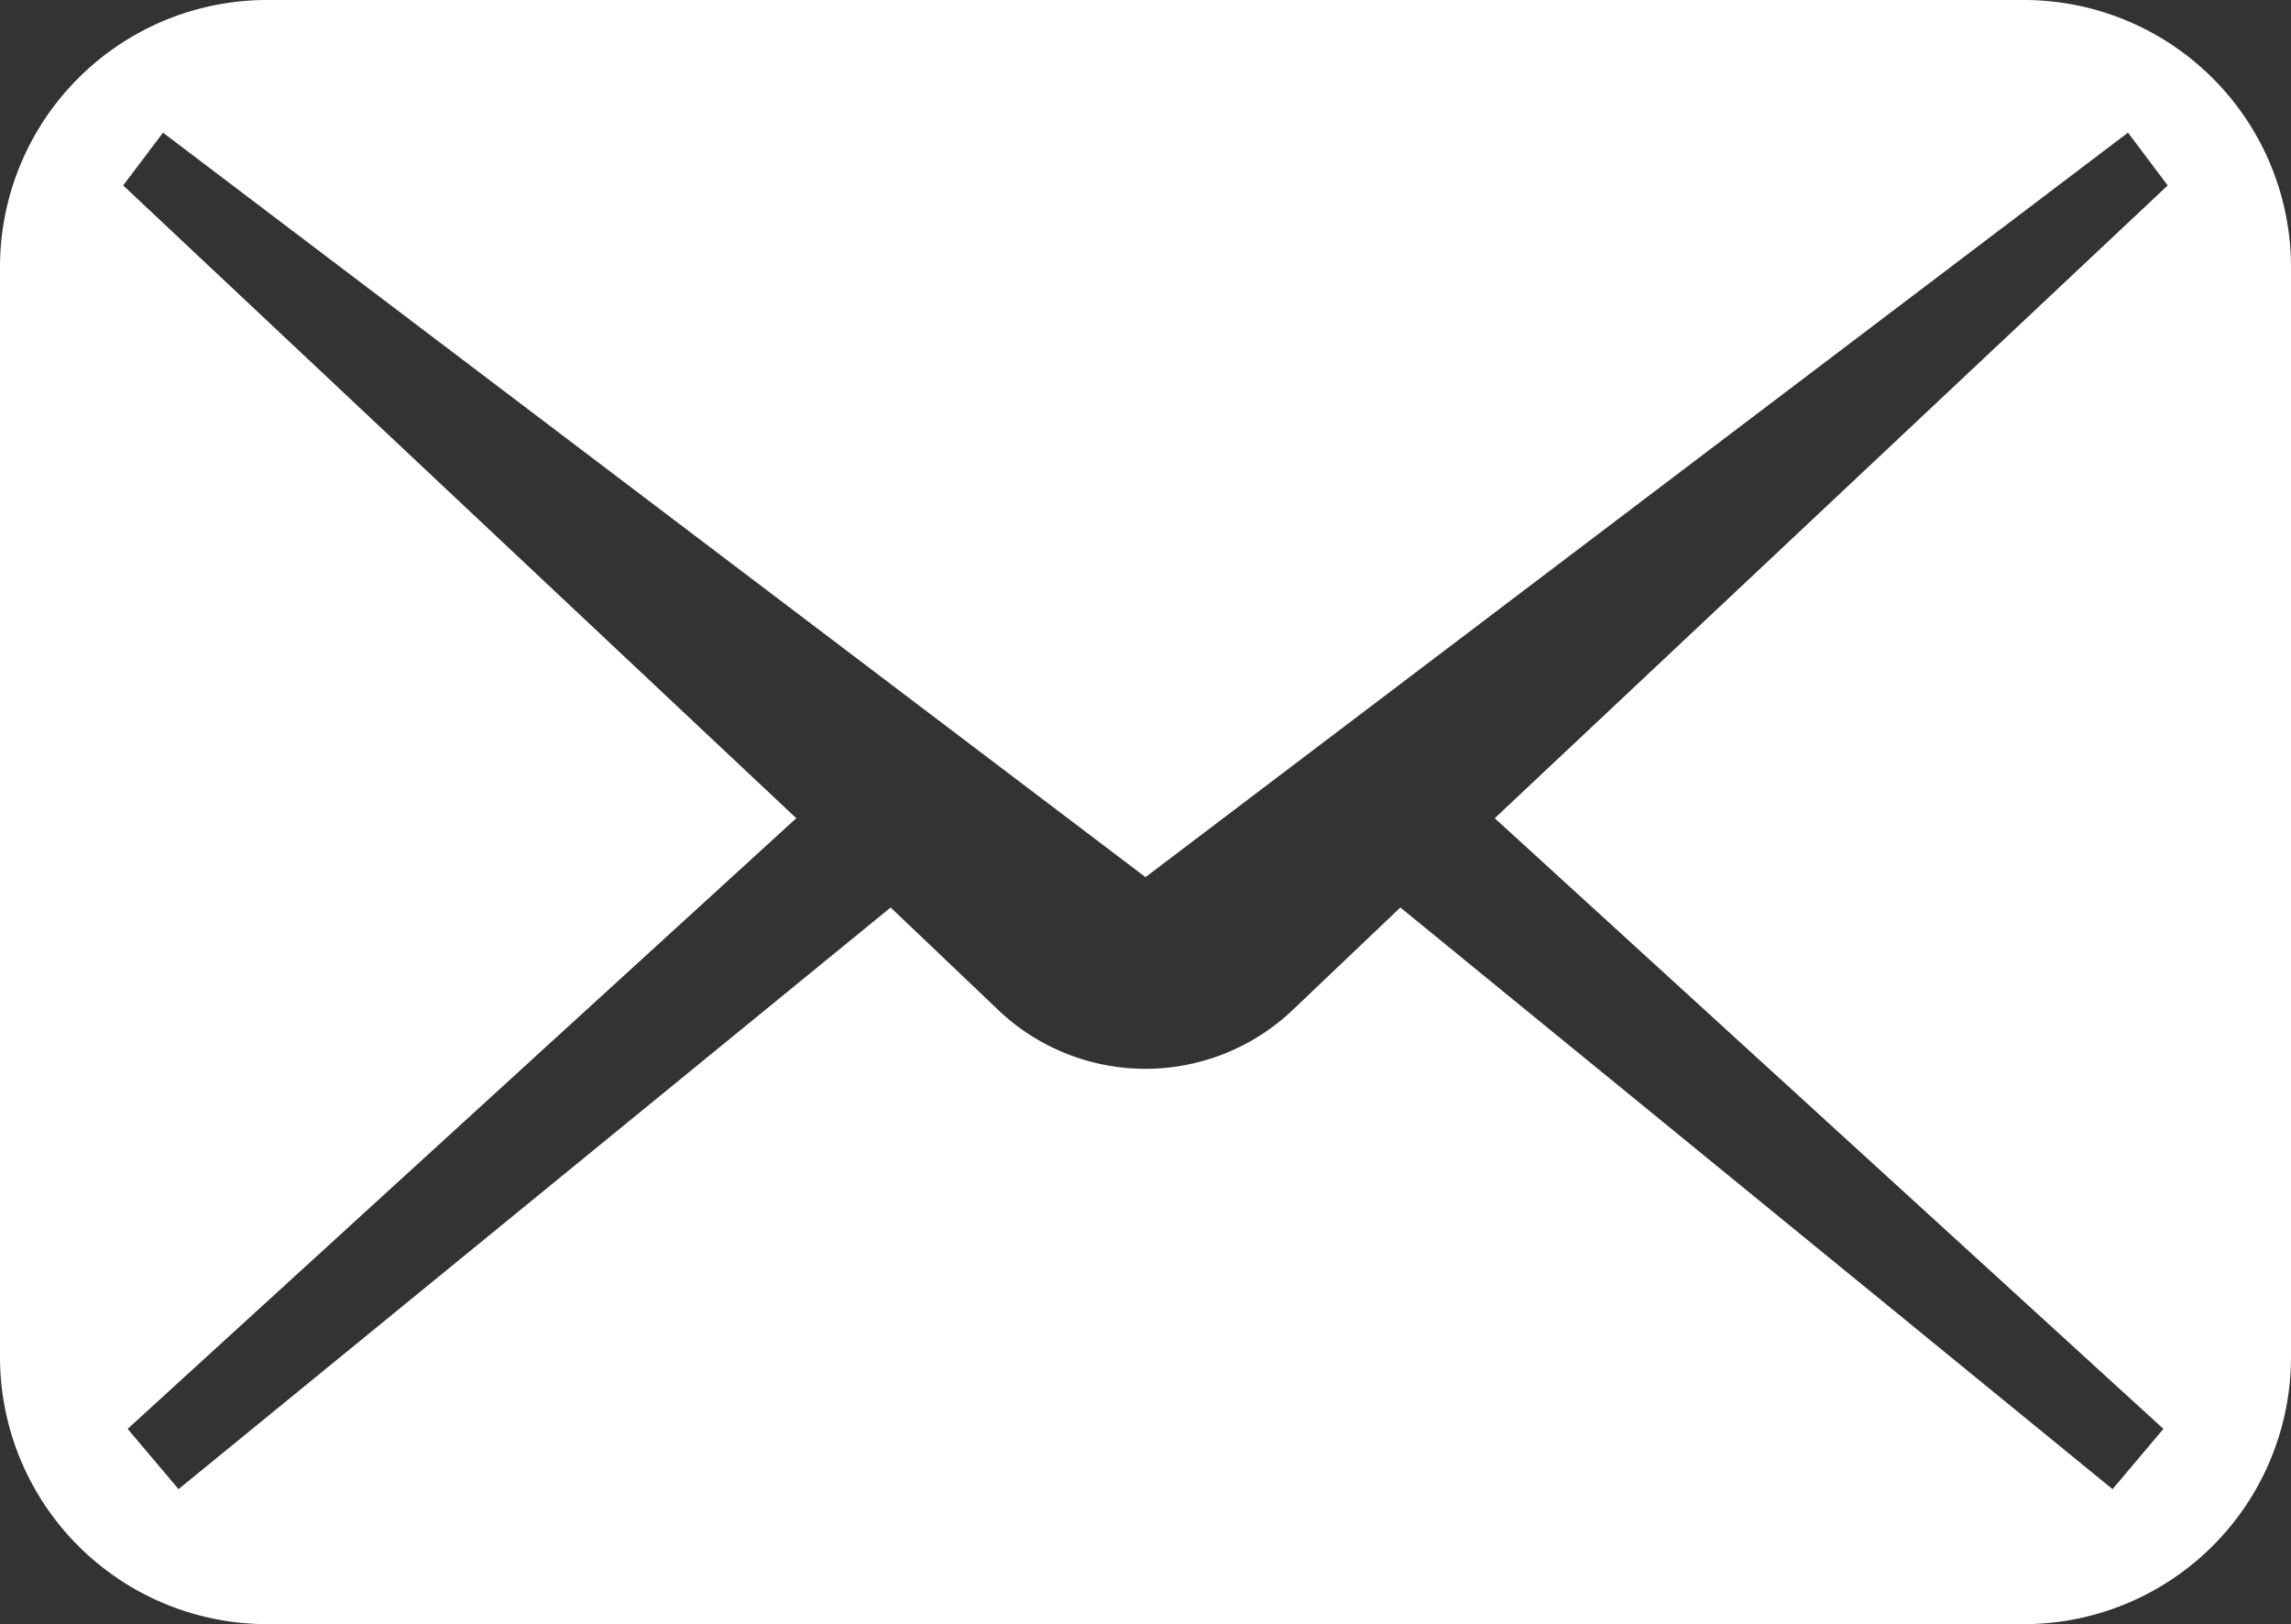 <svg xmlns="http://www.w3.org/2000/svg" width="25.664" height="18.191"><rect width="100%" height="100%" fill="#333333" stroke="none"/><path d="M22.671 0H2.993A2.992 2.992 0 000 2.992v12.207a2.993 2.993 0 002.993 2.993h19.678a2.993 2.993 0 002.993-2.993V2.992A2.993 2.993 0 0022.671 0zm1.564 16.005l-.57.675-7.978-6.515-1.236 1.176a2.394 2.394 0 01-3.239 0l-1.235-1.176L2 16.68l-.57-.675 7.49-6.84-7.54-7.088.446-.591 11.006 8.339 11.006-8.339.445.591-7.539 7.088z" fill="#fff"/></svg>